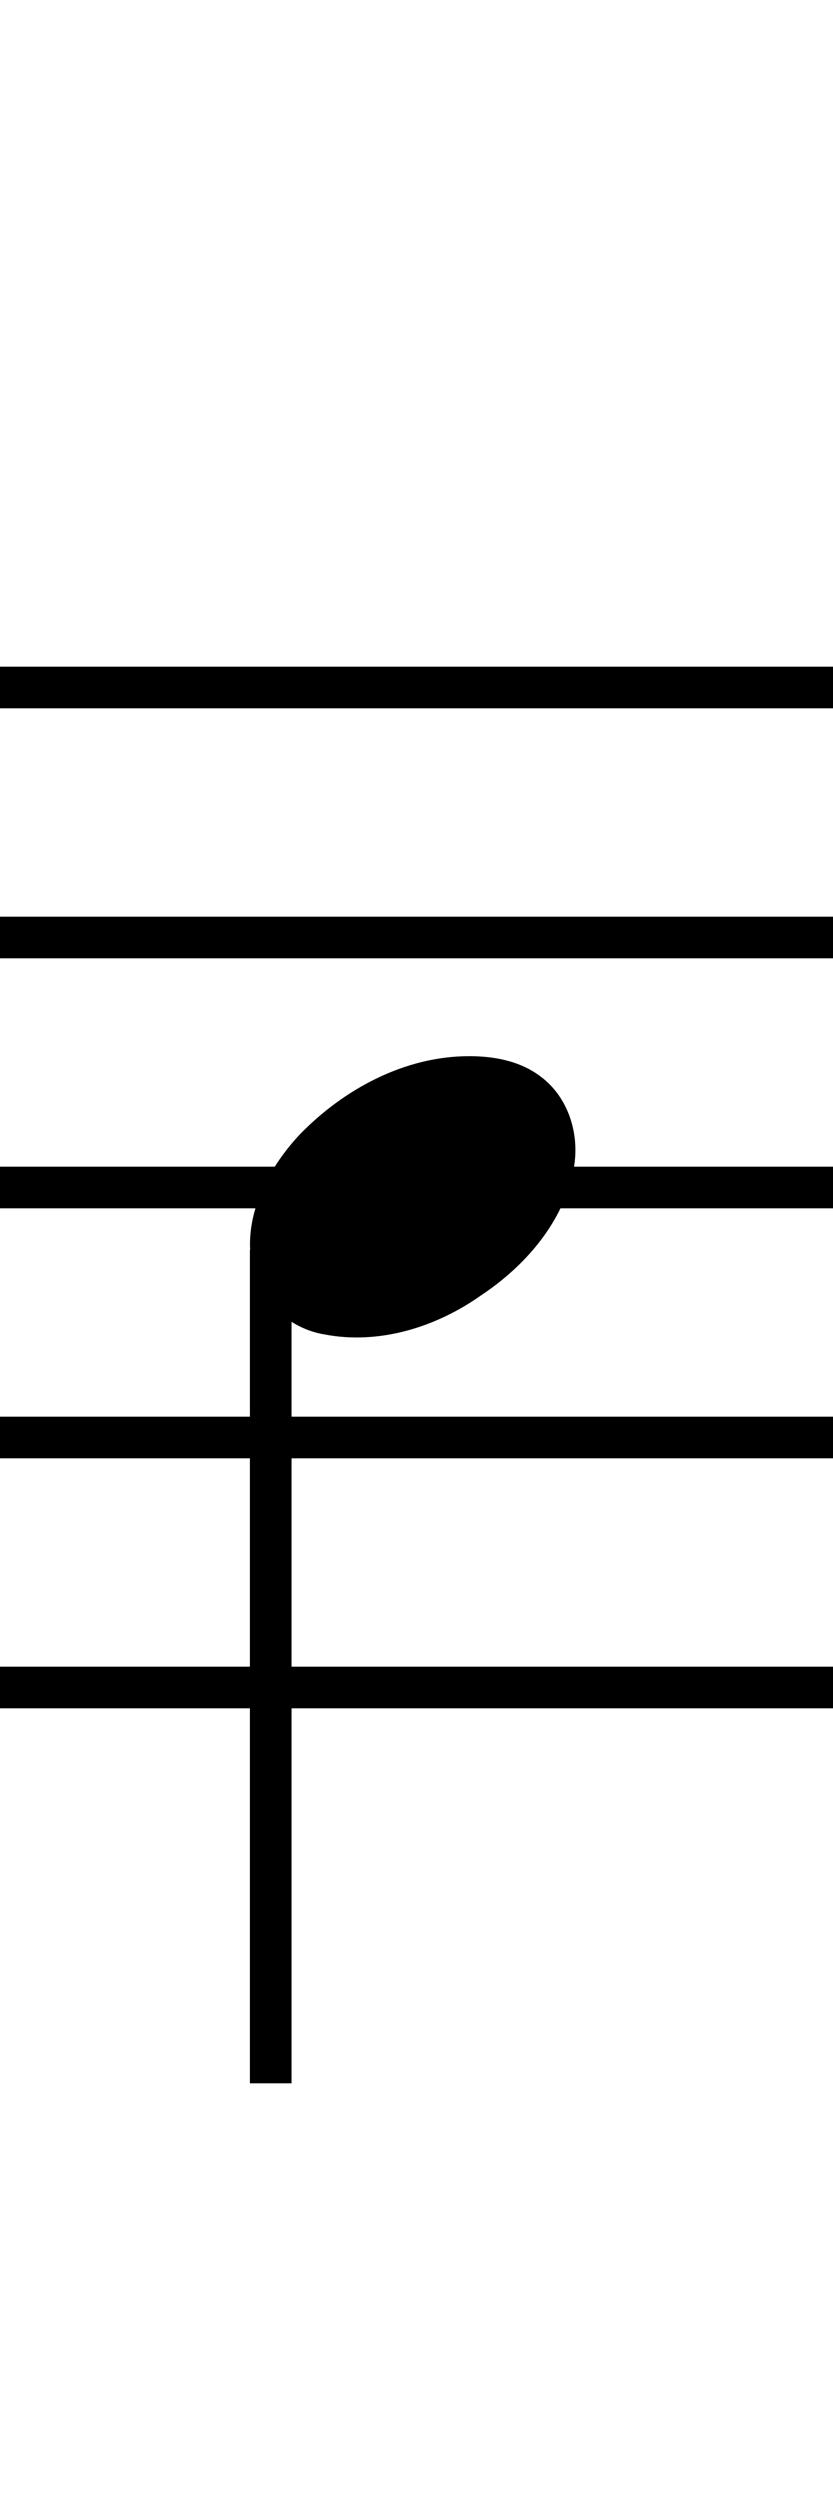 <?xml version="1.0" encoding="UTF-8" standalone="no"?>
<svg
   xmlns:dc="http://purl.org/dc/elements/1.1/"
   xmlns:cc="http://creativecommons.org/ns#"
   xmlns:rdf="http://www.w3.org/1999/02/22-rdf-syntax-ns#"
   xmlns:svg="http://www.w3.org/2000/svg"
   xmlns="http://www.w3.org/2000/svg"
   xmlns:sodipodi="http://sodipodi.sourceforge.net/DTD/sodipodi-0.dtd"
   xmlns:inkscape="http://www.inkscape.org/namespaces/inkscape"
   x="0"
   y="0"
   width="20"
   height="60"
   id="svg2"
   version="1.1"
   inkscape:version="0.47 r22583"
   sodipodi:docname="Music_4d2.svg">
  <defs
     id="defs21">
    <inkscape:perspective
       sodipodi:type="inkscape:persp3d"
       inkscape:vp_x="0 : 30 : 1"
       inkscape:vp_y="0 : 1000 : 0"
       inkscape:vp_z="20 : 30 : 1"
       inkscape:persp3d-origin="10 : 20 : 1"
       id="perspective25" />
  </defs>
  <sodipodi:namedview
     pagecolor="#ffffff"
     bordercolor="#666666"
     borderopacity="1"
     objecttolerance="10"
     gridtolerance="10"
     guidetolerance="10"
     inkscape:pageopacity="0"
     inkscape:pageshadow="2"
     inkscape:window-width="1024"
     inkscape:window-height="689"
     id="namedview19"
     showgrid="false"
     inkscape:zoom="3.9333333"
     inkscape:cx="10"
     inkscape:cy="30"
     inkscape:window-x="0"
     inkscape:window-y="25"
     inkscape:window-maximized="1"
     inkscape:current-layer="svg2" />
  <g
     id="staff">
    <rect
       x="-10"
       y="16"
       width="44"
       height="1"
       fill="#000000"
       id="rect5" />
    <rect
       x="-10"
       y="22"
       width="44"
       height="1"
       fill="#000000"
       id="rect7" />
    <rect
       x="-10"
       y="28"
       width="44"
       height="1"
       fill="#000000"
       id="rect9" />
    <rect
       x="-10"
       y="34"
       width="44"
       height="1"
       fill="#000000"
       id="rect11" />
    <rect
       x="-10"
       y="40"
       width="44"
       height="1"
       fill="#000000"
       id="rect13" />
  </g>
  <g
     id="note"
     transform="translate(-170, -517)"
     fill="#000000" />
  <g
     id="g2832"
     transform="translate(0,6)">
    <path
       id="path16"
       d="m 181.265,536.348 c -1.549,-2.6e-4 -3.014,0.792 -4.073,1.885 -0.768,0.824 -1.362,1.964 -1.145,3.119 0.162,0.849 0.886,1.532 1.735,1.673 1.317,0.256 2.688,-0.172 3.766,-0.935 1.06,-0.704 1.982,-1.758 2.225,-3.038 0.155,-0.81 -0.116,-1.712 -0.792,-2.214 -0.487,-0.373 -1.115,-0.491 -1.716,-0.49 z"
       transform="translate(-170,-517)" />
    <rect
       height="20"
       width="1"
       y="24"
       x="6"
       id="stem"
       style="fill:#000000" />
  </g>
</svg>
